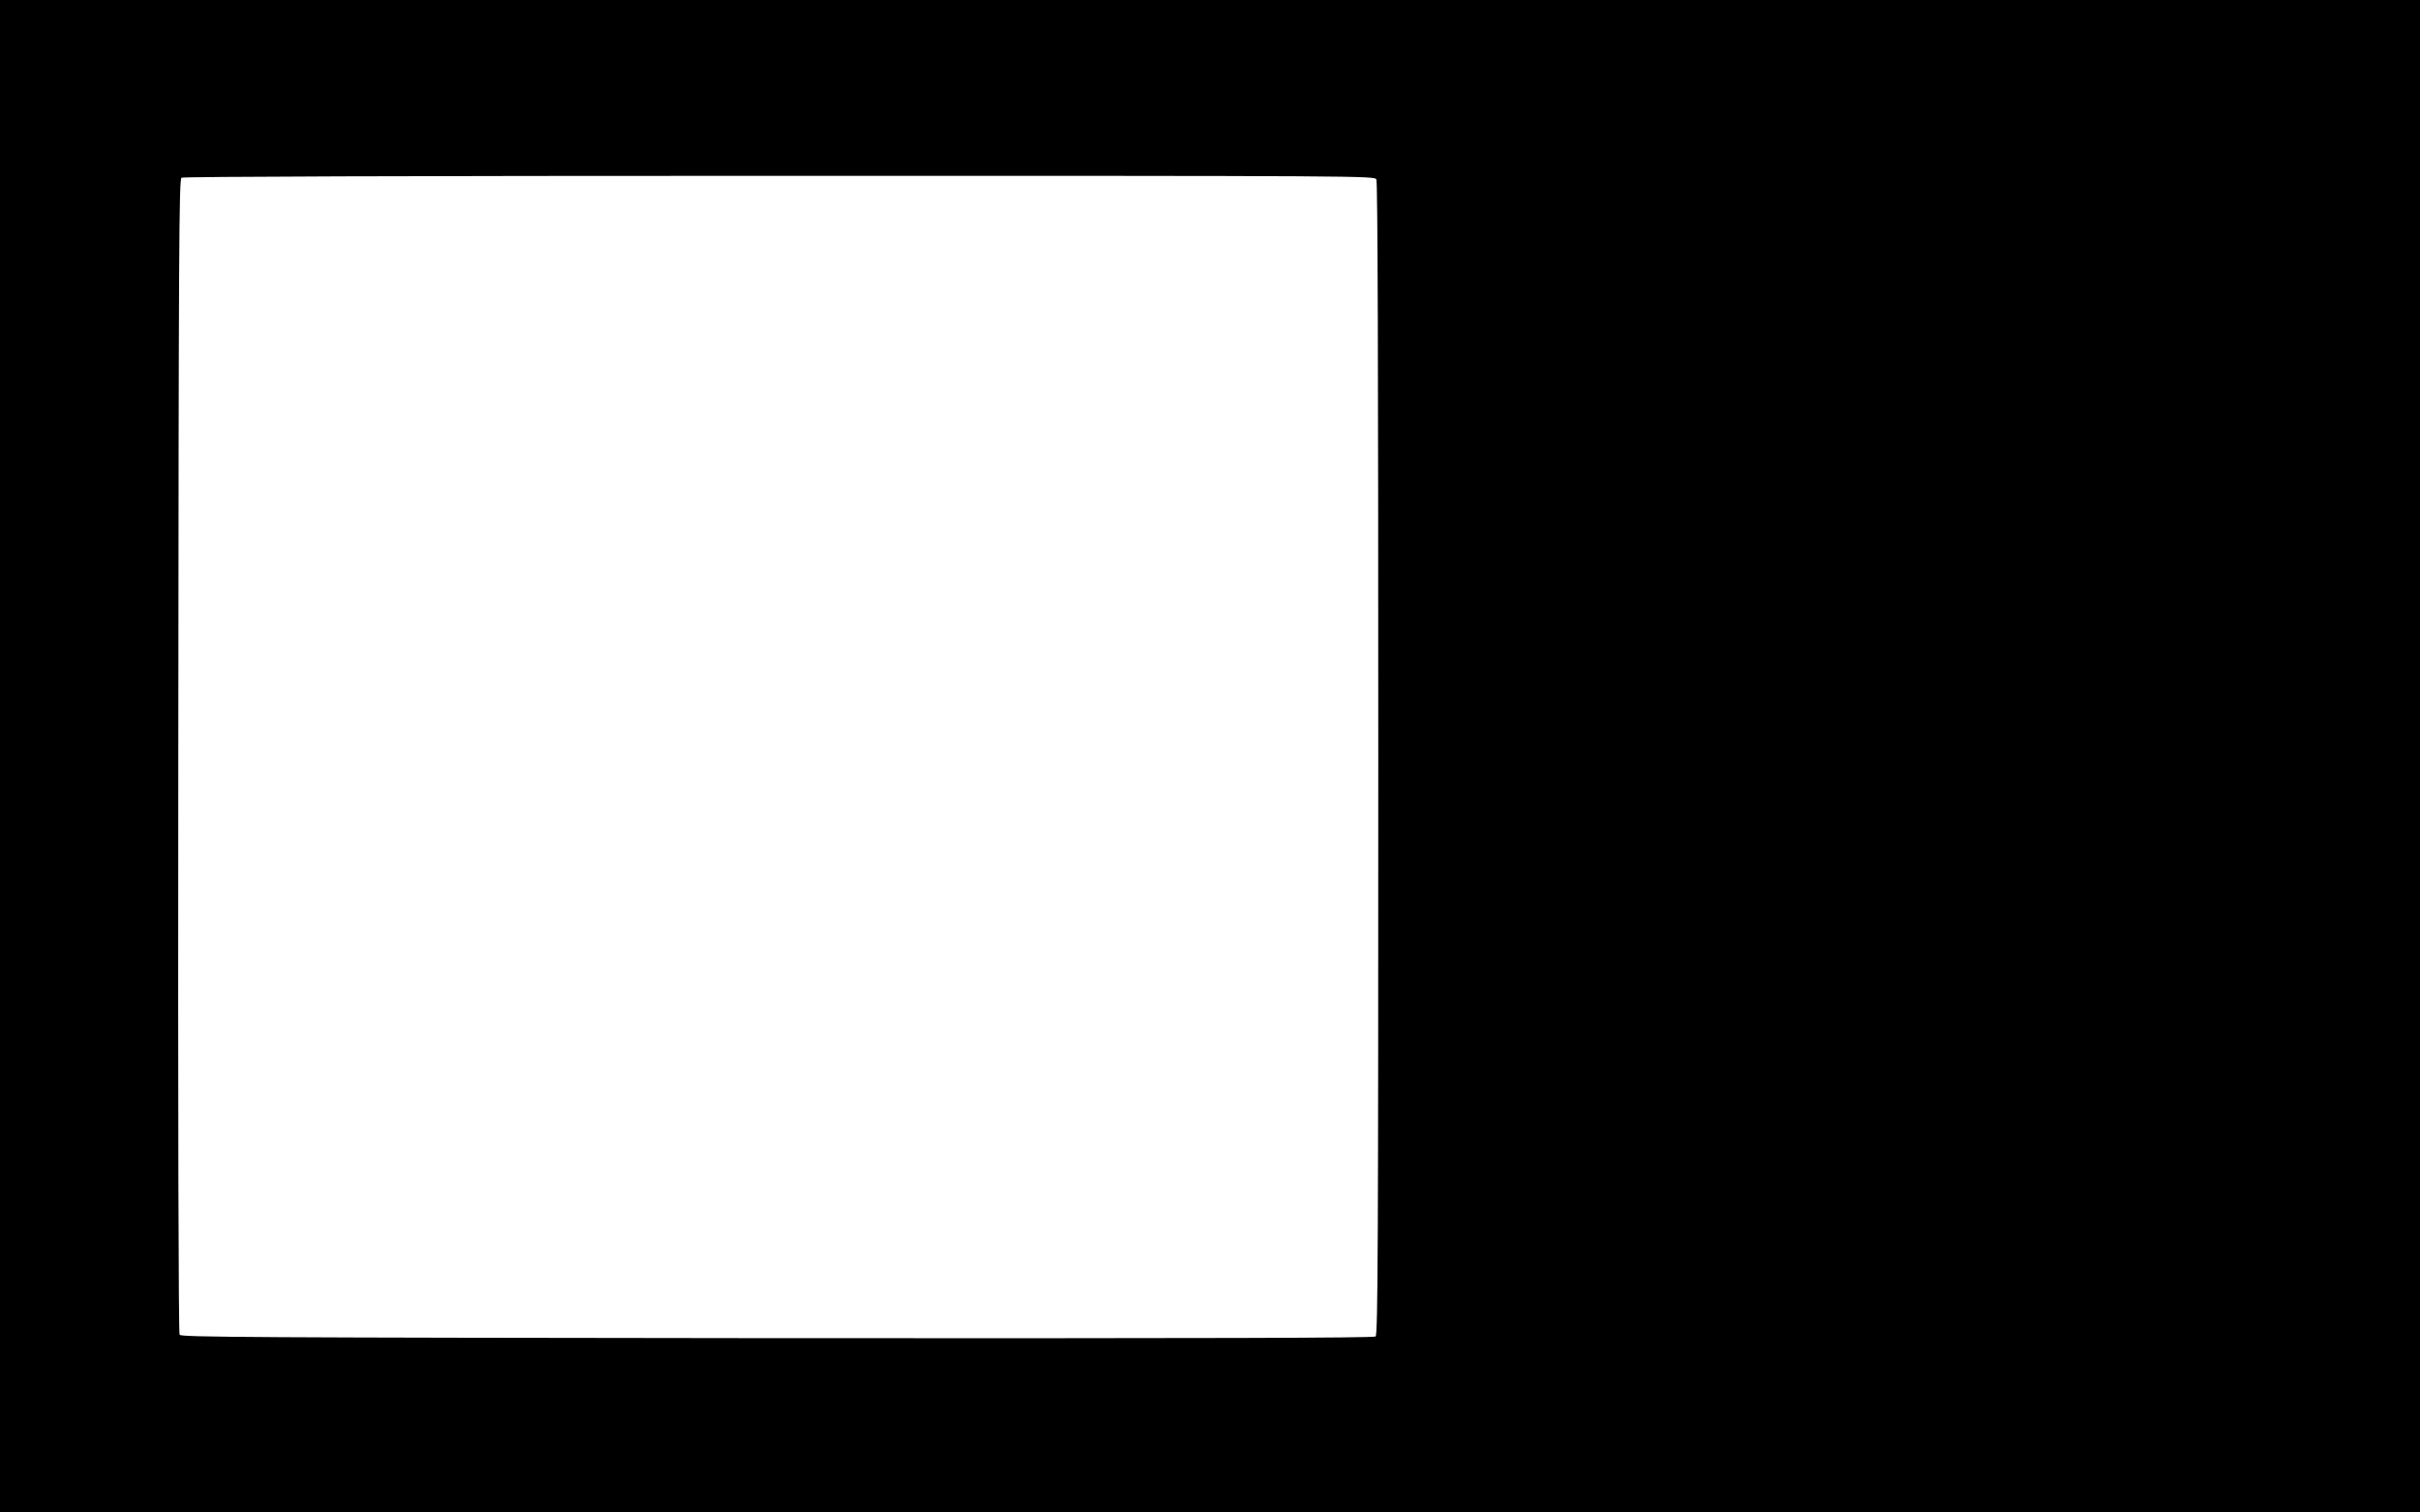 <?xml version="1.0" standalone="no"?>
<!DOCTYPE svg PUBLIC "-//W3C//DTD SVG 20010904//EN"
 "http://www.w3.org/TR/2001/REC-SVG-20010904/DTD/svg10.dtd">
<svg version="1.0" xmlns="http://www.w3.org/2000/svg"
 width="1280pt" height="800pt" viewBox="0 0 1280 800"
 preserveAspectRatio="xMidYMid meet">
<g transform="translate(0,800) scale(0.1,-0.1)"
fill="#000000" stroke="none">
<path d="M0 4000 l0 -4000 6400 0 6400 0 0 4000 0 4000 -6400 0 -6400 0 0
-4000z m7280 3051 c7 -14 10 -985 10 -3064 0 -2553 -2 -3046 -14 -3056 -10 -8
-838 -10 -3165 -9 -2789 3 -3153 5 -3161 18 -6 9 -9 1149 -7 3063 2 2696 4
3049 17 3057 9 6 1196 10 3162 10 3101 0 3147 0 3158 -19z"/>
</g>
</svg>

